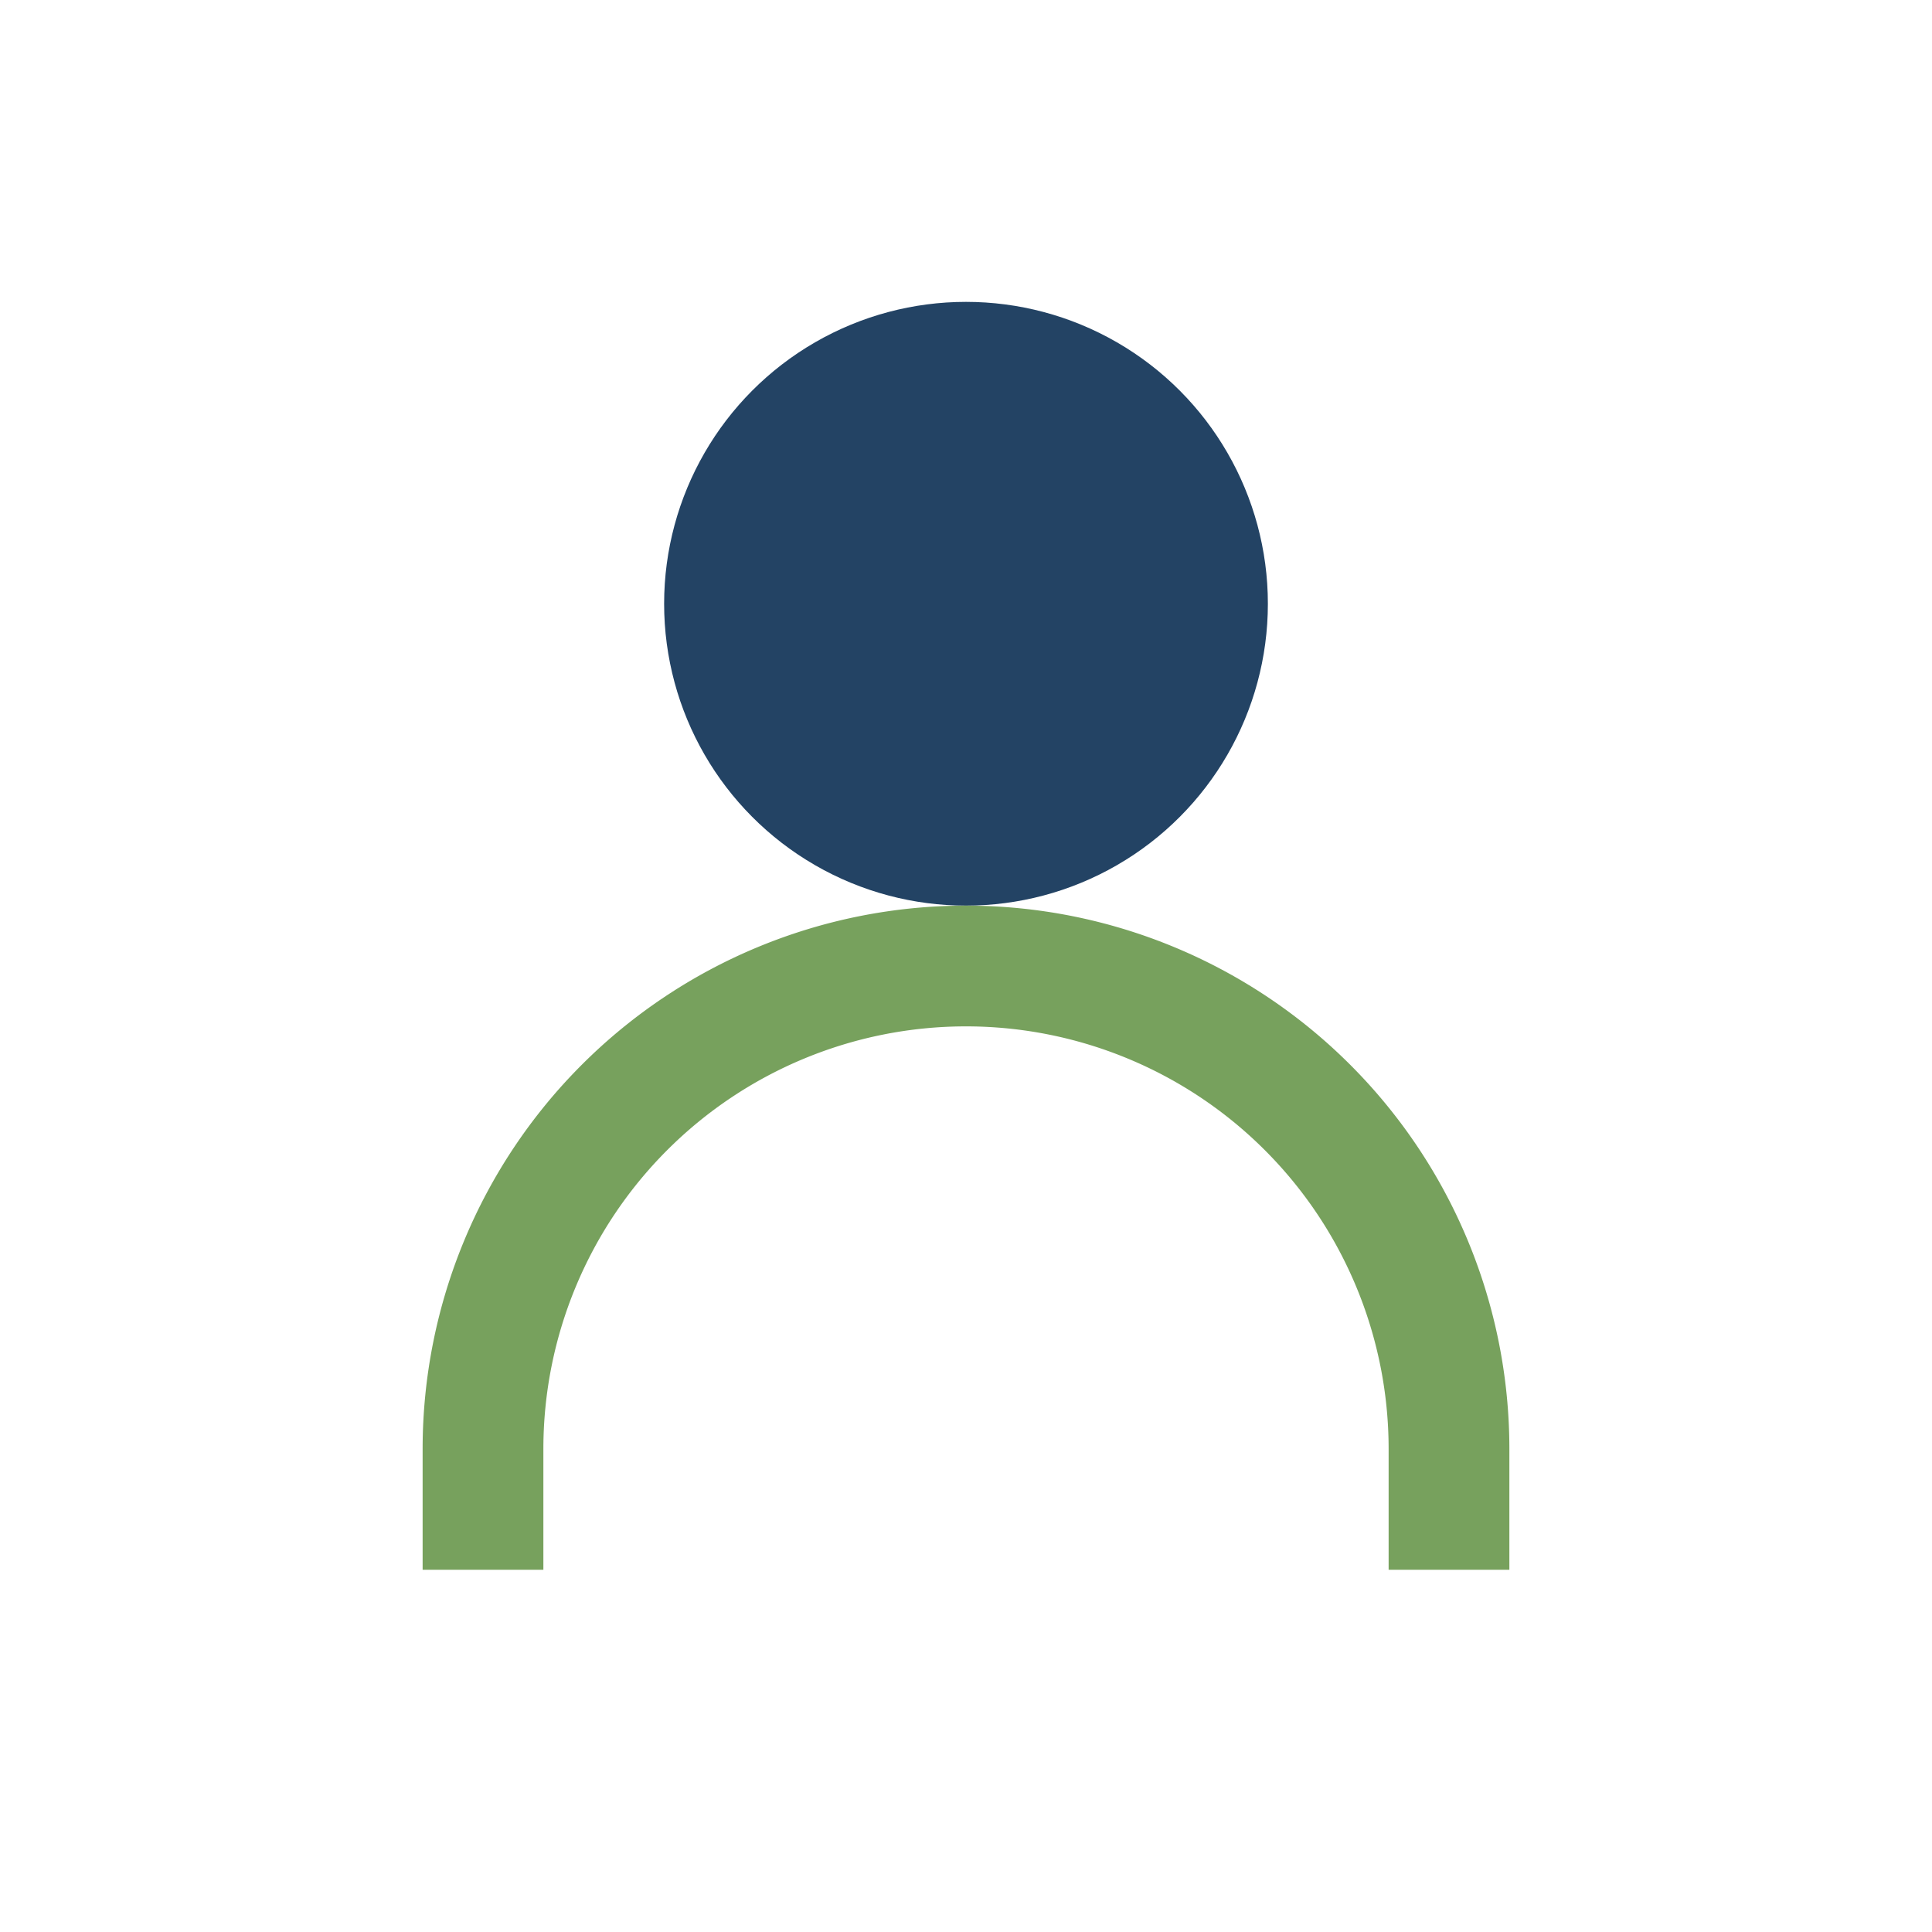 <?xml version="1.0" encoding="UTF-8"?>
<svg xmlns="http://www.w3.org/2000/svg" width="32" height="32" viewBox="0 0 32 32"><circle cx="16" cy="10" r="5" fill="#234364"/><path d="M8 26v-2a8 8 0 0116 0v2" stroke="#77A15D" stroke-width="2" fill="none"/></svg>